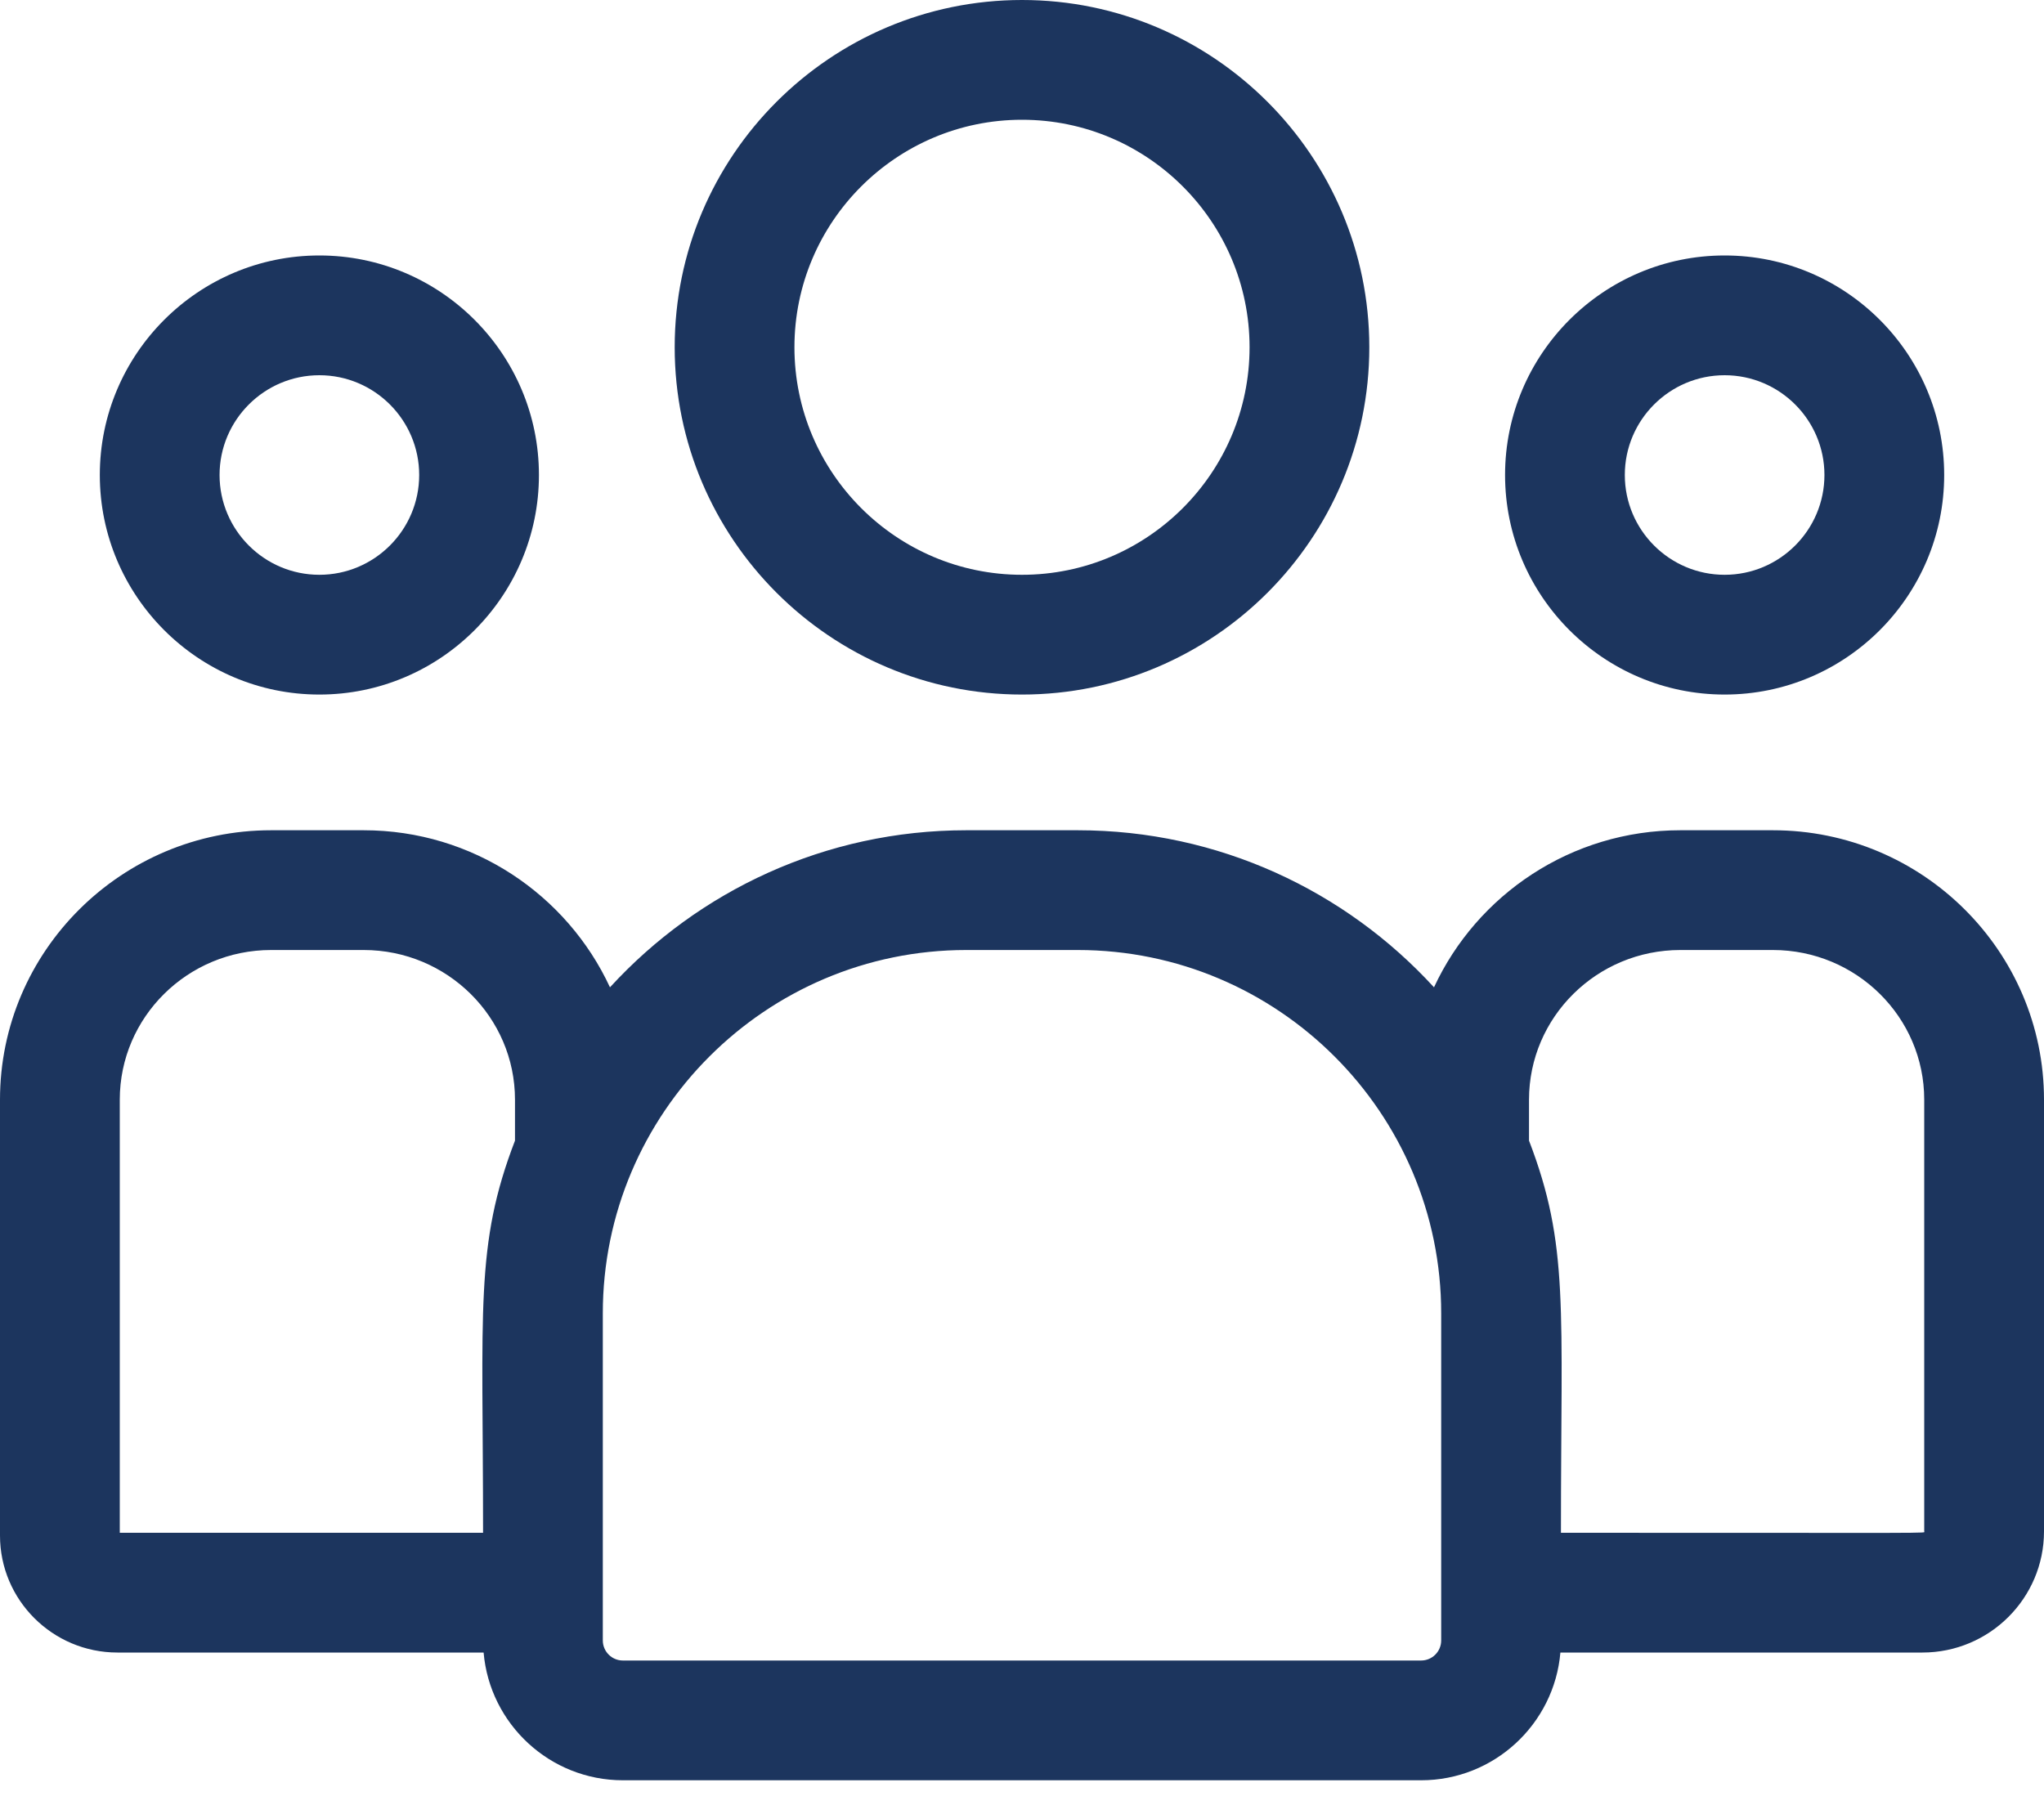 <svg xmlns="http://www.w3.org/2000/svg" fill="none" viewBox="0 0 60 53" height="53" width="60"><path fill="#1C355E" d="M30 20.391C35.622 20.391 40.195 15.817 40.195 10.195C40.195 4.574 35.622 0 30 0C24.378 0 19.805 4.574 19.805 10.195C19.805 15.817 24.378 20.391 30 20.391ZM30 3.516C33.683 3.516 36.68 6.512 36.68 10.195C36.68 13.879 33.683 16.875 30 16.875C26.317 16.875 23.32 13.879 23.32 10.195C23.32 6.512 26.317 3.516 30 3.516Z"></path><path fill="#1C355E" d="M50.625 20.391C54.179 20.391 57.07 17.499 57.07 13.945C57.07 10.391 54.179 7.5 50.625 7.5C47.071 7.5 44.18 10.391 44.18 13.945C44.18 17.499 47.071 20.391 50.625 20.391ZM50.625 11.016C52.24 11.016 53.555 12.33 53.555 13.945C53.555 15.561 52.24 16.875 50.625 16.875C49.01 16.875 47.695 15.561 47.695 13.945C47.695 12.33 49.01 11.016 50.625 11.016Z"></path><path fill="#1C355E" d="M52.043 24.375H49.324C46.12 24.375 43.355 26.268 42.094 28.986C39.5 26.154 35.773 24.375 31.638 24.375H28.362C24.227 24.375 20.5 26.154 17.905 28.986C16.645 26.268 13.88 24.375 10.676 24.375H7.957C3.57 24.375 0 27.923 0 32.284V45.082C0 46.975 1.546 48.516 3.447 48.516H14.196C14.376 50.613 16.14 52.266 18.284 52.266H41.716C43.86 52.266 45.624 50.613 45.804 48.516H56.431C58.399 48.516 60 46.921 60 44.96V32.284C60 27.923 56.43 24.375 52.043 24.375ZM3.516 32.284C3.516 29.861 5.508 27.891 7.957 27.891H10.676C13.125 27.891 15.117 29.861 15.117 32.284V33.487C13.935 36.565 14.18 38.41 14.18 45H3.516V32.284ZM42.305 48.161C42.305 48.486 42.041 48.75 41.716 48.75H18.284C17.959 48.75 17.695 48.486 17.695 48.161V38.557C17.695 32.676 22.48 27.891 28.362 27.891H31.638C37.52 27.891 42.305 32.676 42.305 38.557V48.161ZM56.484 44.96C56.484 45.021 57.14 45 45.82 45C45.82 38.361 46.063 36.56 44.883 33.487V32.284C44.883 29.861 46.875 27.891 49.324 27.891H52.043C54.492 27.891 56.484 29.861 56.484 32.284V44.96Z"></path><path fill="#1C355E" d="M9.375 20.391C12.929 20.391 15.82 17.499 15.82 13.945C15.82 10.391 12.929 7.5 9.375 7.5C5.821 7.5 2.93 10.391 2.93 13.945C2.93 17.499 5.821 20.391 9.375 20.391ZM9.375 11.016C10.99 11.016 12.305 12.33 12.305 13.945C12.305 15.561 10.99 16.875 9.375 16.875C7.76 16.875 6.445 15.561 6.445 13.945C6.445 12.33 7.76 11.016 9.375 11.016Z"></path></svg>